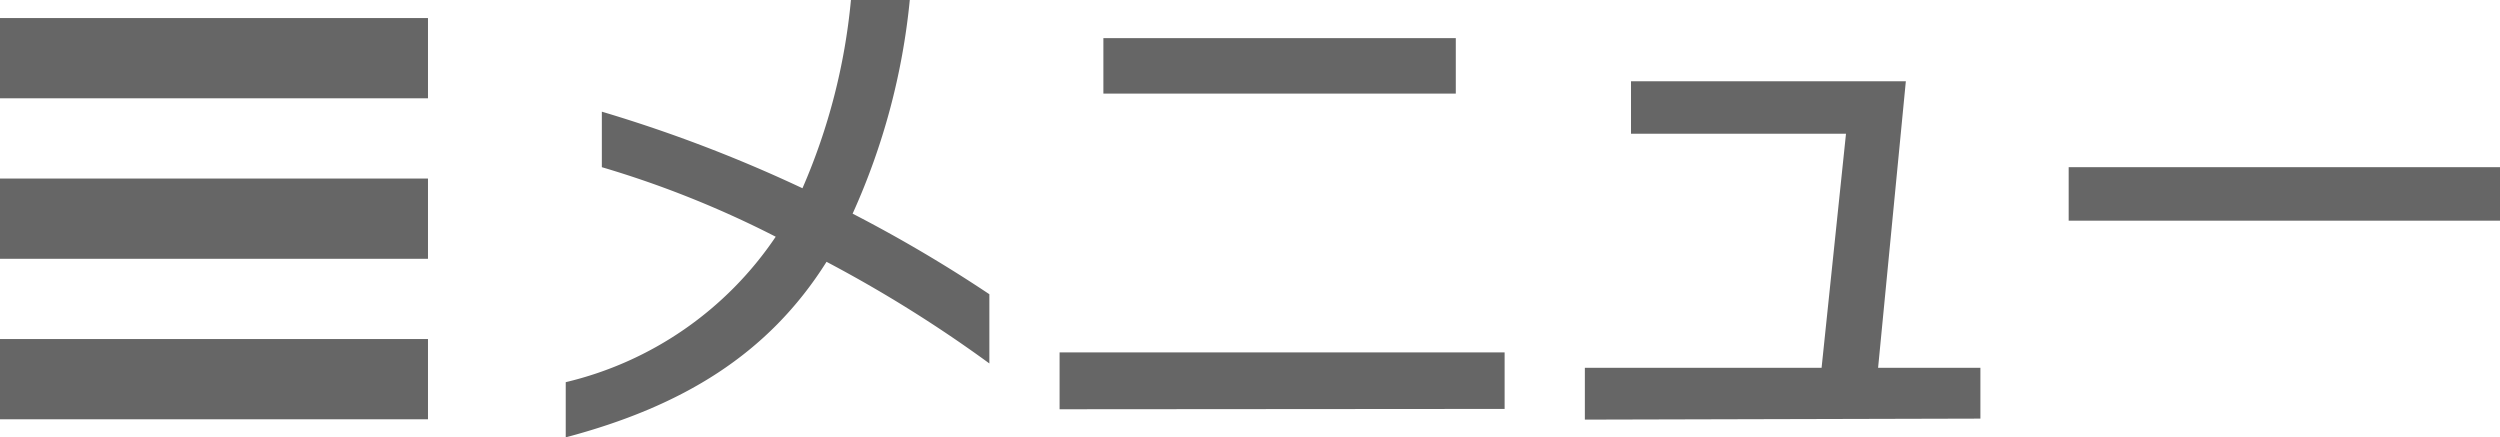 <svg xmlns="http://www.w3.org/2000/svg" width="74.77" height="13.08" viewBox="0 0 74.77 13.08"><defs><style>.cls-1{fill:#666;}</style></defs><title>btn_menu_sp_1</title><g id="レイヤー_2" data-name="レイヤー 2"><g id="レイヤー_1-2" data-name="レイヤー 1"><path class="cls-1" d="M24.72,7.83c-1.75,2.78-4.33,4.33-7.8,5.25V11.43A10.49,10.49,0,0,0,23.2,7.08,30.08,30.08,0,0,0,18,5V3.34a42.7,42.7,0,0,1,6,2.29A18.35,18.35,0,0,0,25.45,0h1.76A20.25,20.25,0,0,1,25.5,6.39,42.2,42.2,0,0,1,29.59,8.8v2.07A39.56,39.56,0,0,0,24.72,7.83Z"/><path class="cls-1" d="M31.69,12.24V10.54H45v1.69ZM33,2.8V1.14H43.54V2.8Z"/><path class="cls-1" d="M47.4,12.55V11h7.08L55.21,4H48.78V2.43H57L56.17,11h3.06v1.52Z"/><path class="cls-1" d="M61.87,6.6V5h12.9V6.6Z"/><rect class="cls-1" y="0.54" width="12.8" height="2.4"/><rect class="cls-1" y="5.34" width="12.8" height="2.4"/><rect class="cls-1" y="10.14" width="12.8" height="2.4"/></g></g></svg>